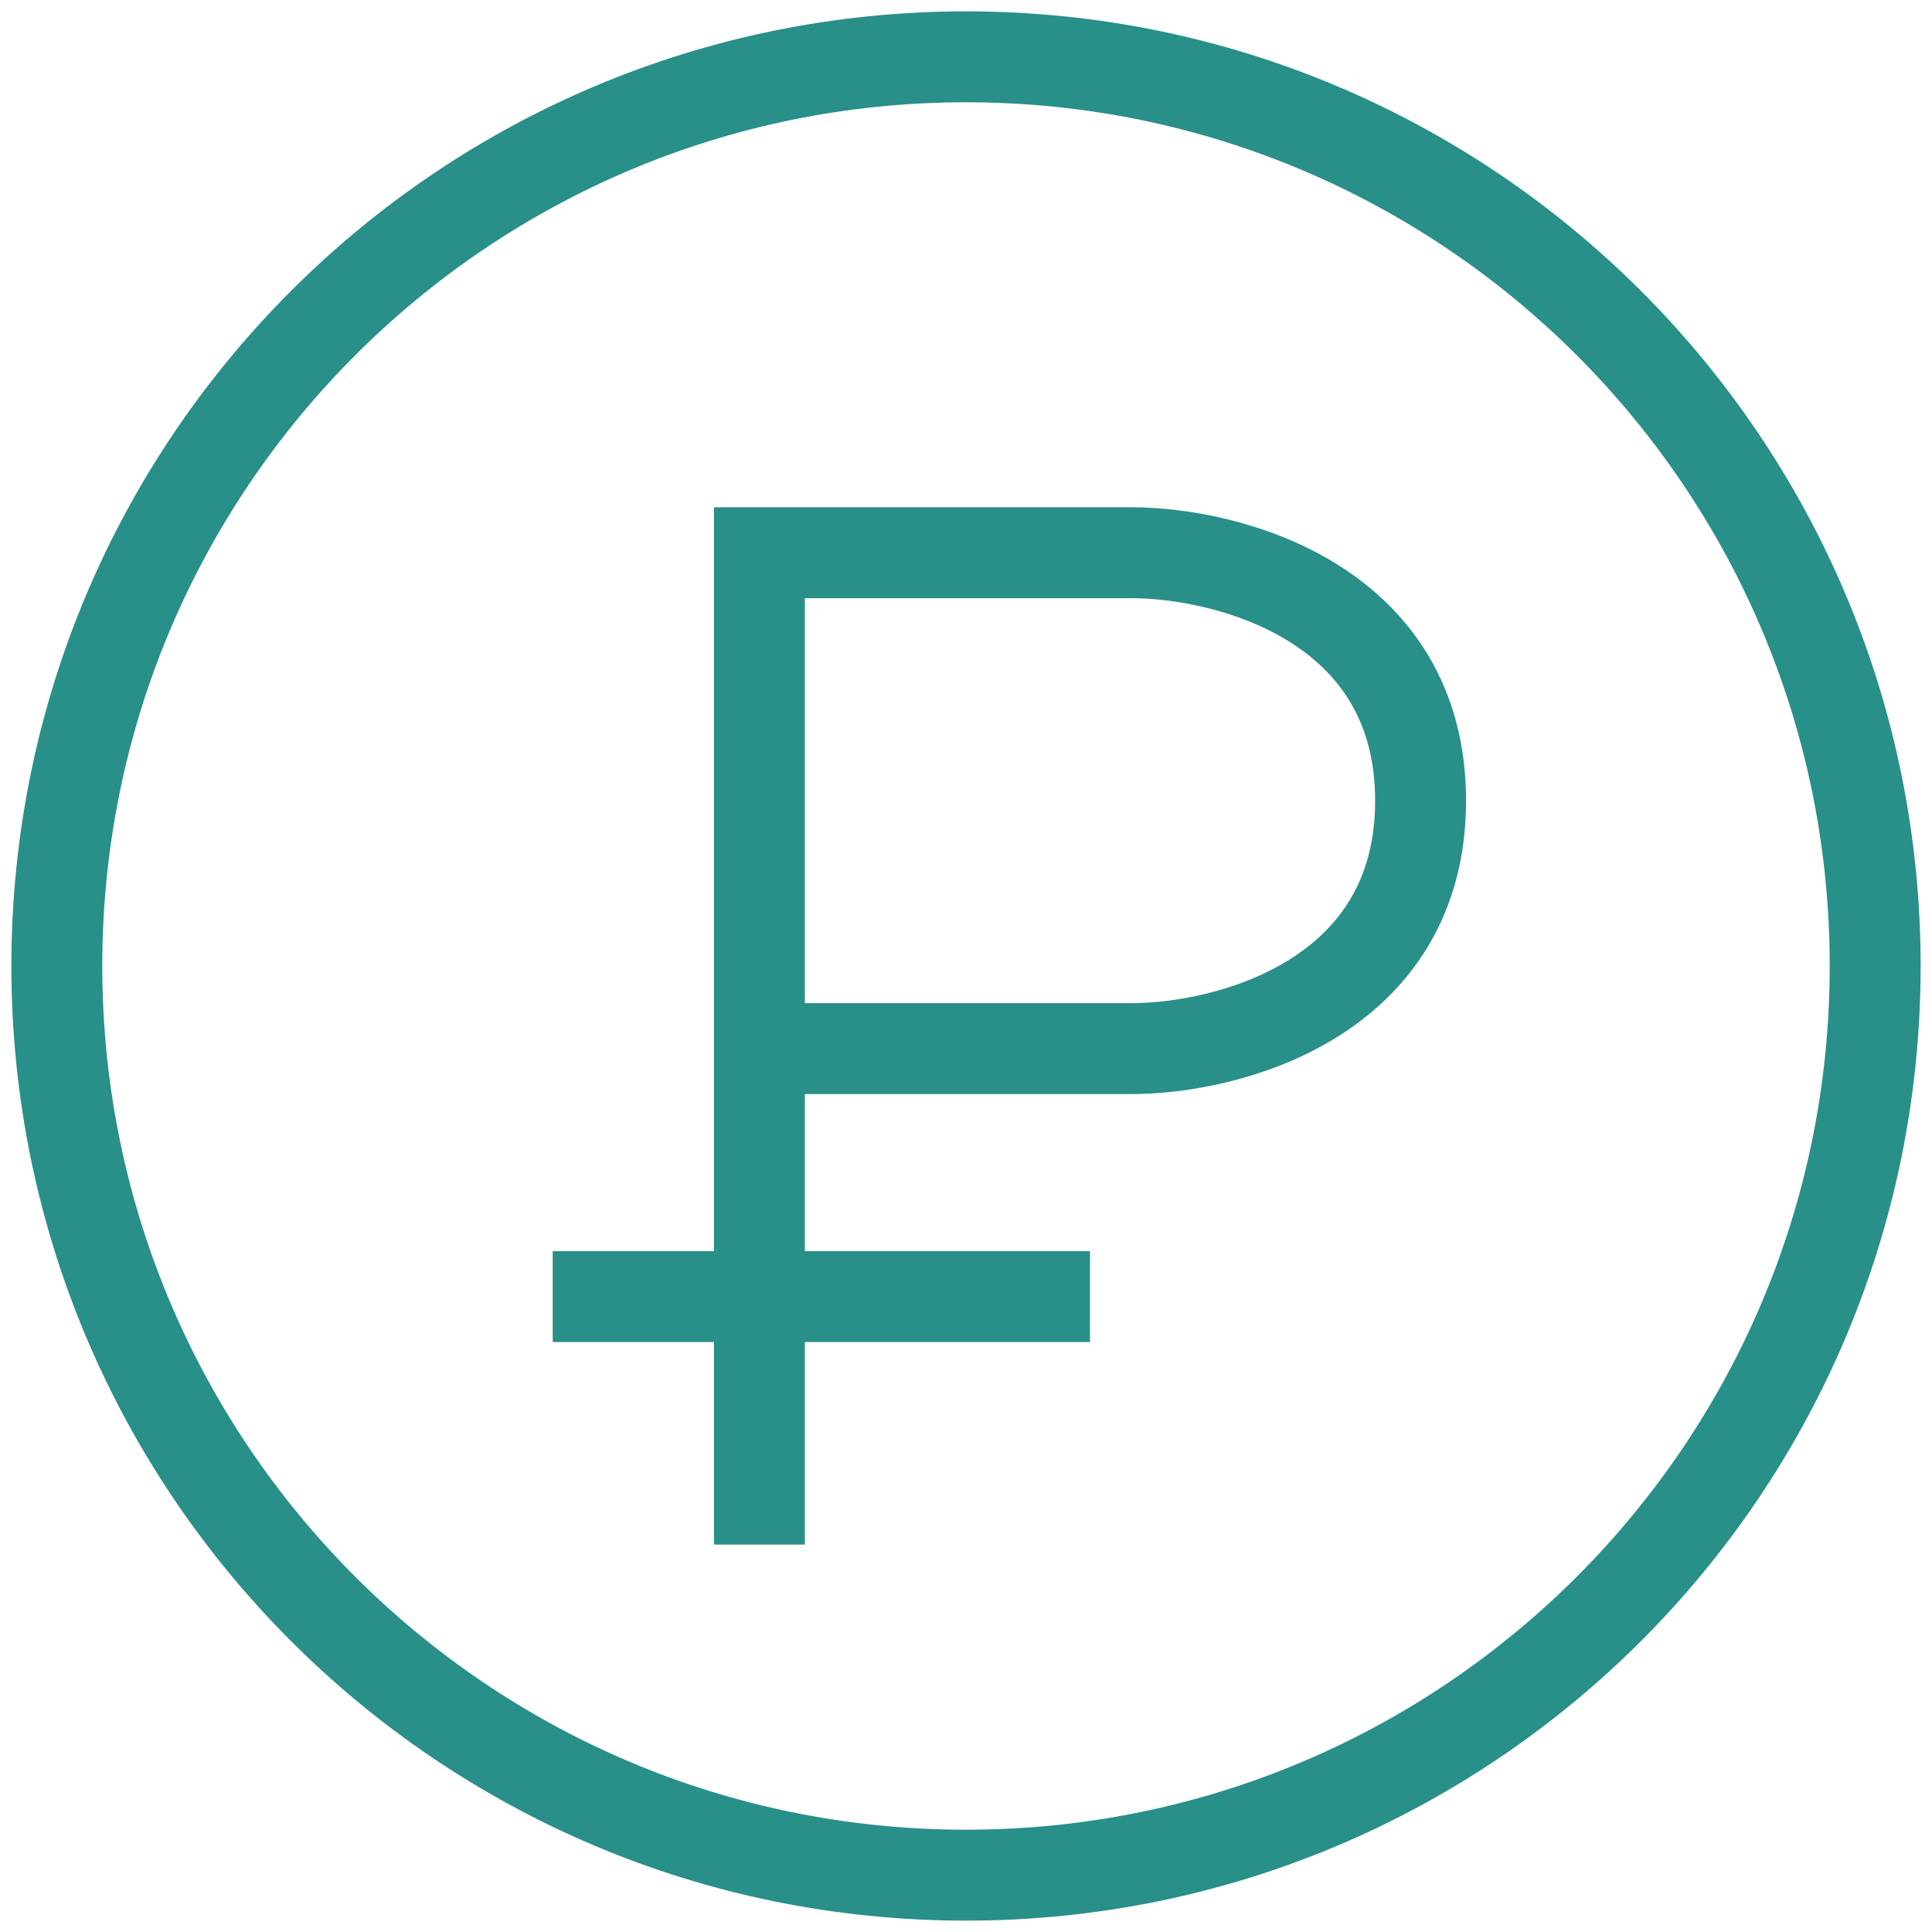 <svg width="34" height="34" viewBox="0 0 34 34" fill="none" xmlns="http://www.w3.org/2000/svg">
<path d="M9.727 22.818H19.182M13.364 27.182V18.454M13.364 18.454V9.727H19.909C21.606 9.727 25 10.6 25 14.091C25 17.582 21.606 18.454 19.909 18.454H13.364ZM33 17C33 25.837 25.837 33 17 33C8.163 33 1 25.837 1 17C1 8.163 8.163 1 17 1C25.837 1 33 8.163 33 17Z" stroke="#298F89" stroke-width="1.6"/>
</svg>

